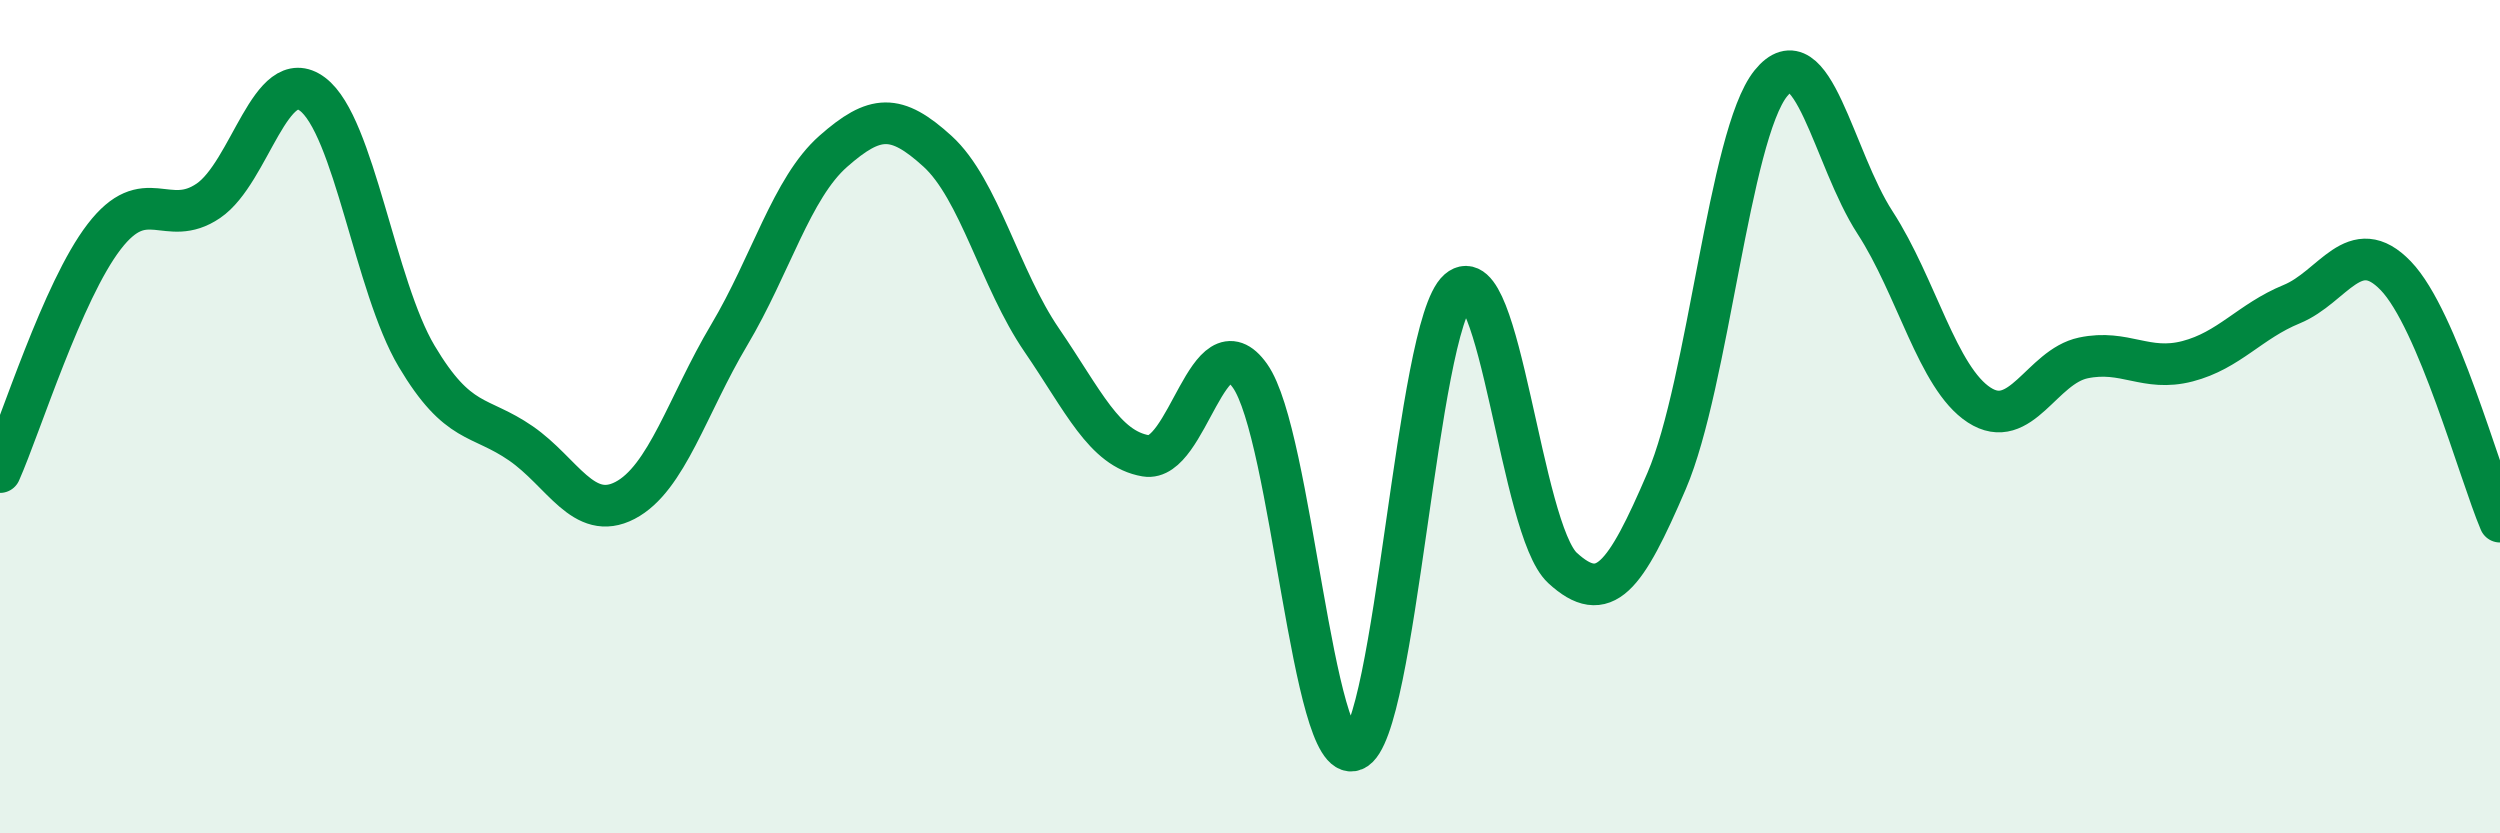 
    <svg width="60" height="20" viewBox="0 0 60 20" xmlns="http://www.w3.org/2000/svg">
      <path
        d="M 0,11.33 C 0.5,10.2 1.5,6.98 2.5,5.68 C 3.5,4.38 4,5.5 5,4.82 C 6,4.14 6.5,1.51 7.5,2.26 C 8.5,3.01 9,6.87 10,8.55 C 11,10.23 11.5,9.95 12.5,10.64 C 13.5,11.33 14,12.53 15,12.01 C 16,11.49 16.5,9.72 17.5,8.04 C 18.5,6.36 19,4.51 20,3.63 C 21,2.75 21.5,2.72 22.5,3.63 C 23.5,4.54 24,6.7 25,8.16 C 26,9.62 26.5,10.77 27.5,10.94 C 28.5,11.11 29,7.61 30,9.02 C 31,10.43 31.5,18.41 32.5,18 C 33.5,17.59 34,7.83 35,6.96 C 36,6.09 36.5,12.71 37.5,13.63 C 38.5,14.55 39,13.87 40,11.54 C 41,9.21 41.5,3.24 42.5,2 C 43.5,0.76 44,3.8 45,5.34 C 46,6.88 46.5,9.07 47.5,9.72 C 48.5,10.37 49,8.8 50,8.59 C 51,8.38 51.5,8.93 52.5,8.67 C 53.5,8.41 54,7.71 55,7.3 C 56,6.89 56.5,5.58 57.5,6.62 C 58.5,7.66 59.5,11.34 60,12.52L60 20L0 20Z"
        fill="#008740"
        opacity="0.1"
        stroke-linecap="round"
        stroke-linejoin="round"
      />
      <path
        d="M 0,11.33 C 0.5,10.2 1.5,6.98 2.5,5.68 C 3.5,4.38 4,5.5 5,4.82 C 6,4.14 6.5,1.51 7.5,2.26 C 8.5,3.01 9,6.87 10,8.55 C 11,10.23 11.5,9.95 12.5,10.64 C 13.5,11.33 14,12.53 15,12.01 C 16,11.49 16.5,9.72 17.5,8.04 C 18.5,6.36 19,4.51 20,3.63 C 21,2.75 21.5,2.72 22.5,3.63 C 23.5,4.54 24,6.7 25,8.16 C 26,9.62 26.5,10.77 27.5,10.94 C 28.5,11.11 29,7.61 30,9.02 C 31,10.43 31.5,18.41 32.5,18 C 33.5,17.59 34,7.83 35,6.96 C 36,6.09 36.5,12.71 37.5,13.63 C 38.5,14.55 39,13.87 40,11.54 C 41,9.21 41.5,3.24 42.5,2 C 43.5,0.76 44,3.8 45,5.34 C 46,6.88 46.5,9.07 47.5,9.72 C 48.5,10.37 49,8.8 50,8.59 C 51,8.38 51.5,8.93 52.5,8.67 C 53.5,8.41 54,7.71 55,7.3 C 56,6.89 56.5,5.58 57.5,6.62 C 58.5,7.66 59.5,11.34 60,12.52"
        stroke="#008740"
        stroke-width="1"
        fill="none"
        stroke-linecap="round"
        stroke-linejoin="round"
      />
    </svg>
  